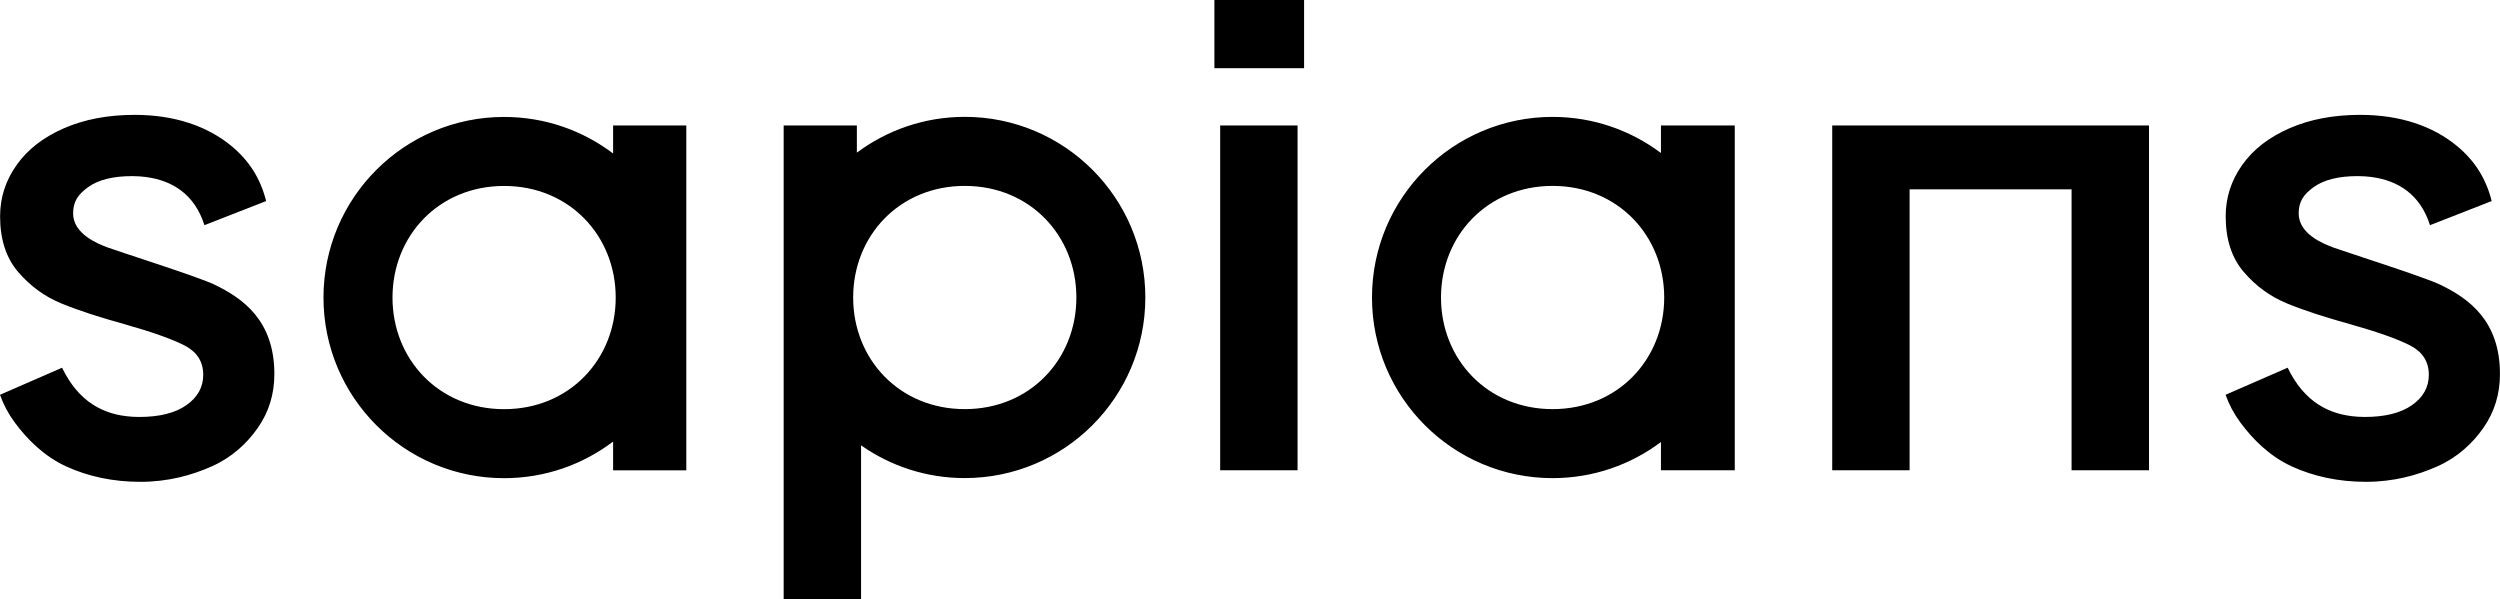 <?xml version="1.0" encoding="UTF-8"?>
<svg id="Protection_zone" data-name="Protection zone" xmlns="http://www.w3.org/2000/svg" viewBox="0 0 566.95 135.89">
  <path d="m48.47,64.47h0c-3.64-1.73-21.77-7.5-23.97-8.32-2.21-.82-7.92-3.03-7.92-7.76,0-2.7,1.15-4.35,3.46-5.99,2.3-1.64,5.62-2.46,9.93-2.46.5,0,1,.02,1.5.05.14,0,.28.02.42.03.37.03.74.06,1.1.11.09,0,.18.02.26.04,5.89.8,10.92,3.94,13.11,10.9l13.99-5.47c-1.24-5.01-3.79-9.1-7.79-12.43-5.52-4.58-12.99-7.12-22.01-7.12-6.05,0-11.4,1.01-16.05,3.04-4.66,2.03-8.23,4.8-10.73,8.33C1.26,40.95.02,44.83.02,49.08c0,5.21,1.37,9.41,4.1,12.6,2.74,3.19,5.97,5.55,9.72,7.1,3.74,1.55,8.59,3.14,14.54,4.78,6.14,1.74,10.63,3.33,13.46,4.78s4.25,3.67,4.25,6.66c0,2.8-1.27,5.09-3.82,6.88-2.54,1.79-6.12,2.68-10.73,2.68-.52,0-1.03-.02-1.54-.05-.07,0-.14,0-.21-.02-6.28-.43-11.94-3.3-15.7-11.07,0,0,0-.02-.01-.03l-14.08,6.14c.77,2.2,1.88,4.29,3.33,6.26,2.88,3.91,6.73,7.71,11.67,9.98,4.94,2.27,10.6,3.5,16.84,3.5s11.61-1.47,16.17-3.5,7.97-5.18,10.47-8.76c2.49-3.57,3.74-7.63,3.74-12.17,0-12.06-6.99-17.16-13.75-20.37Zm228.24-36.01h17.55v78.18h-17.55V28.46Zm138.8,78.18h17.55v-63.71h36.73v63.71h17.56V28.46h-71.84v78.18ZM275.4,0h20.34v15.46h-20.34V0Zm-136.36,34.81h0c-6.87-5.2-15.43-8.29-24.72-8.29-22.62,0-40.96,18.34-40.96,40.96s18.34,40.96,40.96,40.96c9.29,0,17.85-3.1,24.72-8.3v6.52h16.6V28.46h-16.6v6.35Zm-24.72,57.98c-14.84,0-25.31-11.33-25.31-25.31s10.47-25.31,25.31-25.31,25.31,11.33,25.31,25.31-10.46,25.31-25.31,25.31Zm262.35-58.09c-6.85-5.14-15.35-8.19-24.57-8.19-22.62,0-40.96,18.34-40.96,40.96s18.34,40.96,40.96,40.96c9.22,0,17.73-3.05,24.57-8.19v6.4h16.74V28.46h-16.74v6.24Zm-24.57,58.08c-14.84,0-25.31-11.33-25.31-25.31s10.47-25.31,25.31-25.31,25.31,11.33,25.31,25.31-10.46,25.31-25.31,25.31ZM218.79,26.5h0c-9.17,0-17.64,3.03-24.47,8.12v-6.16h-16.6v107.43h17.55v-34.9c6.66,4.68,14.76,7.43,23.51,7.43,22.62,0,40.96-18.34,40.96-40.96s-18.34-40.96-40.96-40.96h0Zm0,66.28c-14.84,0-25.31-11.33-25.31-25.31s10.47-25.31,25.31-25.31,25.31,11.33,25.31,25.31-10.46,25.31-25.31,25.31Zm334.39-28.31h0c-3.64-1.73-21.77-7.5-23.97-8.32-2.21-.82-7.92-3.03-7.92-7.76,0-2.7,1.15-4.35,3.46-5.99,2.3-1.64,5.62-2.46,9.93-2.46.5,0,1,.02,1.5.05.14,0,.28.02.42.03.37.03.74.06,1.1.11.09,0,.18.02.26.04,5.89.8,10.92,3.94,13.11,10.9l13.99-5.47c-1.24-5.01-3.79-9.1-7.79-12.43-5.52-4.58-12.99-7.12-22.01-7.12-6.05,0-11.4,1.01-16.05,3.04-4.66,2.03-8.23,4.8-10.73,8.33s-3.74,7.41-3.74,11.66c0,5.21,1.37,9.41,4.1,12.6,2.74,3.19,5.97,5.55,9.72,7.1,3.74,1.55,8.59,3.14,14.54,4.78,6.14,1.74,10.63,3.33,13.46,4.78s4.25,3.67,4.25,6.66c0,2.8-1.27,5.09-3.82,6.88-2.54,1.79-6.12,2.68-10.73,2.68-.52,0-1.03-.02-1.54-.05-.07,0-.14,0-.21-.02-6.28-.43-11.94-3.3-15.7-11.07,0,0,0-.02-.01-.03l-14.08,6.14c.77,2.2,1.88,4.29,3.33,6.26,2.88,3.91,6.73,7.71,11.67,9.98,4.94,2.27,10.59,3.5,16.84,3.5s11.61-1.47,16.17-3.5,7.97-5.18,10.47-8.76c2.49-3.57,3.74-7.63,3.74-12.17,0-12.06-6.99-17.16-13.75-20.37h0Z" fill="#000000"/>
</svg>